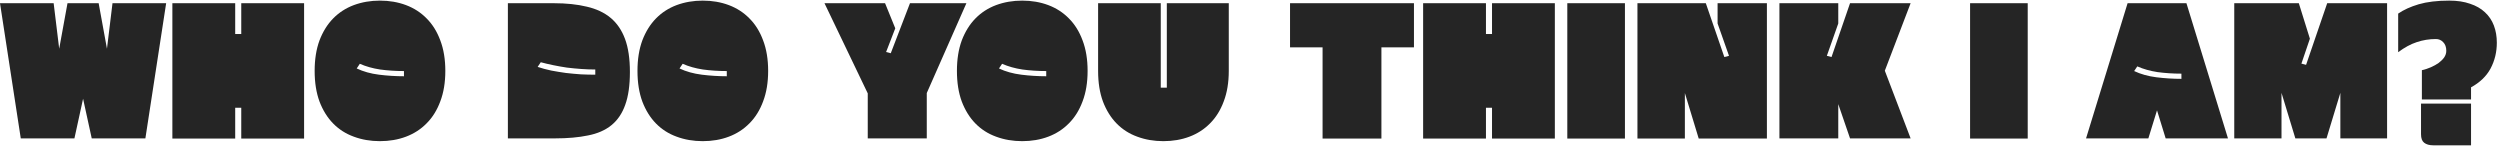 <svg width="650" height="38" viewBox="0 0 650 38" fill="none" xmlns="http://www.w3.org/2000/svg">
<path d="M642.47 25.855H629.69V18.25C630.5 18.07 631.28 17.815 632.03 17.485C632.78 17.155 633.455 16.78 634.055 16.36C634.655 15.91 635.135 15.43 635.495 14.92C635.855 14.38 636.035 13.81 636.035 13.21C636.035 12.25 635.765 11.5 635.225 10.96C634.715 10.42 634.085 10.15 633.335 10.15C631.595 10.15 629.93 10.42 628.34 10.96C626.78 11.47 625.175 12.34 623.525 13.57V3.535C624.965 2.545 626.75 1.735 628.88 1.105C631.04 0.475 633.68 0.16 636.8 0.16C638.87 0.16 640.67 0.43 642.2 0.97C643.76 1.48 645.05 2.215 646.07 3.175C647.12 4.135 647.9 5.29 648.41 6.64C648.92 7.99 649.175 9.475 649.175 11.095C649.175 13.525 648.635 15.76 647.555 17.8C646.475 19.81 644.78 21.445 642.47 22.705V25.855ZM642.47 37.78H632.66C631.64 37.78 630.845 37.555 630.275 37.105C629.735 36.685 629.465 35.95 629.465 34.9V26.935H642.47V37.78Z" fill="#252525"/>
<path d="M600.572 10.06L598.367 16.54L599.582 16.855L605.072 0.835H620.642V35.98H608.492V24.145L604.892 35.98H596.792L593.192 24.145V35.98H580.907V0.835H597.692L600.572 10.06Z" fill="#252525"/>
<path d="M558.573 35.98H542.373L553.173 0.835H568.473L579.273 35.98H563.073L560.823 28.69L558.573 35.98ZM555.693 17.26L554.883 18.475C556.593 19.285 558.528 19.825 560.688 20.095C562.848 20.365 565.008 20.5 567.168 20.5V19.15C565.008 19.15 562.938 19.015 560.958 18.745C559.008 18.445 557.253 17.95 555.693 17.26Z" fill="#252525"/>
<path d="M527.206 0.835V36.025H512.221V0.835H527.206Z" fill="#252525"/>
<path d="M477.95 35.98H462.65V0.835H477.95V6.1L474.98 14.515L476.195 14.83L481.01 0.835H496.76L490.055 18.385L496.76 35.98H481.01L477.95 27.07V35.98Z" fill="#252525"/>
<path d="M459.396 0.835V36.025H441.666L438.066 24.19V36.025H425.736V0.835H443.511L448.326 14.83L449.541 14.515L446.571 6.1V0.835H459.396Z" fill="#252525"/>
<path d="M422.484 0.835V36.025H407.499V0.835H422.484Z" fill="#252525"/>
<path d="M404.259 0.835V36.025H387.924V28.015H386.349V36.025H370.014V0.835H386.349V8.845H387.924V0.835H404.259Z" fill="#252525"/>
<path d="M335.409 0.835H367.629V12.31H359.169V36.025H343.869V12.31H335.409V0.835Z" fill="#252525"/>
<path d="M285.507 18.43V0.835H301.797V22.795H303.372V0.835H319.482V18.43C319.482 21.43 319.047 24.07 318.177 26.35C317.337 28.63 316.152 30.535 314.622 32.065C313.122 33.595 311.337 34.75 309.267 35.53C307.197 36.31 304.932 36.7 302.472 36.7C300.042 36.7 297.777 36.31 295.677 35.53C293.607 34.78 291.822 33.64 290.322 32.11C288.822 30.58 287.637 28.675 286.767 26.395C285.927 24.115 285.507 21.46 285.507 18.43Z" fill="#252525"/>
<path d="M248.801 18.43C248.801 15.43 249.221 12.79 250.061 10.51C250.931 8.23 252.116 6.325 253.616 4.795C255.116 3.265 256.901 2.11 258.971 1.33C261.071 0.55 263.336 0.16 265.766 0.16C268.226 0.16 270.491 0.55 272.561 1.33C274.631 2.11 276.416 3.265 277.916 4.795C279.446 6.325 280.631 8.23 281.471 10.51C282.341 12.79 282.776 15.43 282.776 18.43C282.776 21.43 282.341 24.07 281.471 26.35C280.631 28.63 279.446 30.535 277.916 32.065C276.416 33.595 274.631 34.75 272.561 35.53C270.491 36.31 268.226 36.7 265.766 36.7C263.336 36.7 261.071 36.31 258.971 35.53C256.901 34.78 255.116 33.64 253.616 32.11C252.116 30.58 250.931 28.675 250.061 26.395C249.221 24.115 248.801 21.46 248.801 18.43ZM260.546 16.585L259.736 17.8C261.446 18.61 263.381 19.15 265.541 19.42C267.701 19.69 269.861 19.825 272.021 19.825V18.475C269.861 18.475 267.791 18.34 265.811 18.07C263.861 17.77 262.106 17.275 260.546 16.585Z" fill="#252525"/>
<path d="M230.115 0.835L232.77 7.36L230.385 13.525L231.6 13.84L236.595 0.835H251.265L240.96 24.19V35.98H225.615V24.28L214.365 0.835H230.115Z" fill="#252525"/>
<path d="M165.744 18.43C165.744 15.43 166.164 12.79 167.004 10.51C167.874 8.23 169.059 6.325 170.559 4.795C172.059 3.265 173.844 2.11 175.914 1.33C178.014 0.55 180.279 0.16 182.709 0.16C185.169 0.16 187.434 0.55 189.504 1.33C191.574 2.11 193.359 3.265 194.859 4.795C196.389 6.325 197.574 8.23 198.414 10.51C199.284 12.79 199.719 15.43 199.719 18.43C199.719 21.43 199.284 24.07 198.414 26.35C197.574 28.63 196.389 30.535 194.859 32.065C193.359 33.595 191.574 34.75 189.504 35.53C187.434 36.31 185.169 36.7 182.709 36.7C180.279 36.7 178.014 36.31 175.914 35.53C173.844 34.78 172.059 33.64 170.559 32.11C169.059 30.58 167.874 28.675 167.004 26.395C166.164 24.115 165.744 21.46 165.744 18.43ZM177.489 16.585L176.679 17.8C178.389 18.61 180.324 19.15 182.484 19.42C184.644 19.69 186.804 19.825 188.964 19.825V18.475C186.804 18.475 184.734 18.34 182.754 18.07C180.804 17.77 179.049 17.275 177.489 16.585Z" fill="#252525"/>
<path d="M144.29 35.98H132.05V0.835H143.975C147.245 0.835 150.11 1.135 152.57 1.735C155.06 2.305 157.13 3.28 158.78 4.66C160.43 6.04 161.675 7.87 162.515 10.15C163.355 12.43 163.775 15.28 163.775 18.7C163.775 22.18 163.37 25.03 162.56 27.25C161.78 29.47 160.58 31.24 158.96 32.56C157.37 33.85 155.345 34.735 152.885 35.215C150.455 35.725 147.59 35.98 144.29 35.98ZM140.6 16.18L139.79 17.395C140.87 17.755 142.04 18.07 143.3 18.34C144.56 18.58 145.835 18.79 147.125 18.97C148.445 19.12 149.75 19.24 151.04 19.33C152.36 19.39 153.605 19.42 154.775 19.42V18.07C153.605 18.07 152.39 18.025 151.13 17.935C149.87 17.845 148.625 17.725 147.395 17.575C146.195 17.395 145.01 17.185 143.84 16.945C142.67 16.705 141.59 16.45 140.6 16.18Z" fill="#252525"/>
<path d="M81.809 18.43C81.809 15.43 82.229 12.79 83.069 10.51C83.939 8.23 85.124 6.325 86.624 4.795C88.124 3.265 89.909 2.11 91.979 1.33C94.079 0.55 96.344 0.16 98.774 0.16C101.234 0.16 103.499 0.55 105.569 1.33C107.639 2.11 109.424 3.265 110.924 4.795C112.454 6.325 113.639 8.23 114.479 10.51C115.349 12.79 115.784 15.43 115.784 18.43C115.784 21.43 115.349 24.07 114.479 26.35C113.639 28.63 112.454 30.535 110.924 32.065C109.424 33.595 107.639 34.75 105.569 35.53C103.499 36.31 101.234 36.7 98.774 36.7C96.344 36.7 94.079 36.31 91.979 35.53C89.909 34.78 88.124 33.64 86.624 32.11C85.124 30.58 83.939 28.675 83.069 26.395C82.229 24.115 81.809 21.46 81.809 18.43ZM93.554 16.585L92.744 17.8C94.454 18.61 96.389 19.15 98.549 19.42C100.709 19.69 102.869 19.825 105.029 19.825V18.475C102.869 18.475 100.799 18.34 98.819 18.07C96.869 17.77 95.114 17.275 93.554 16.585Z" fill="#252525"/>
<path d="M79.063 0.835V36.025H62.728V28.015H61.153V36.025H44.818V0.835H61.153V8.845H62.728V0.835H79.063Z" fill="#252525"/>
<path d="M5.4 35.98L0 0.835H13.95L15.39 12.67L17.55 0.835H25.65L27.81 12.67L29.25 0.835H43.2L37.8 35.98H23.85L21.6 25.675L19.35 35.98H5.4Z" fill="#252525"/>
</svg>
